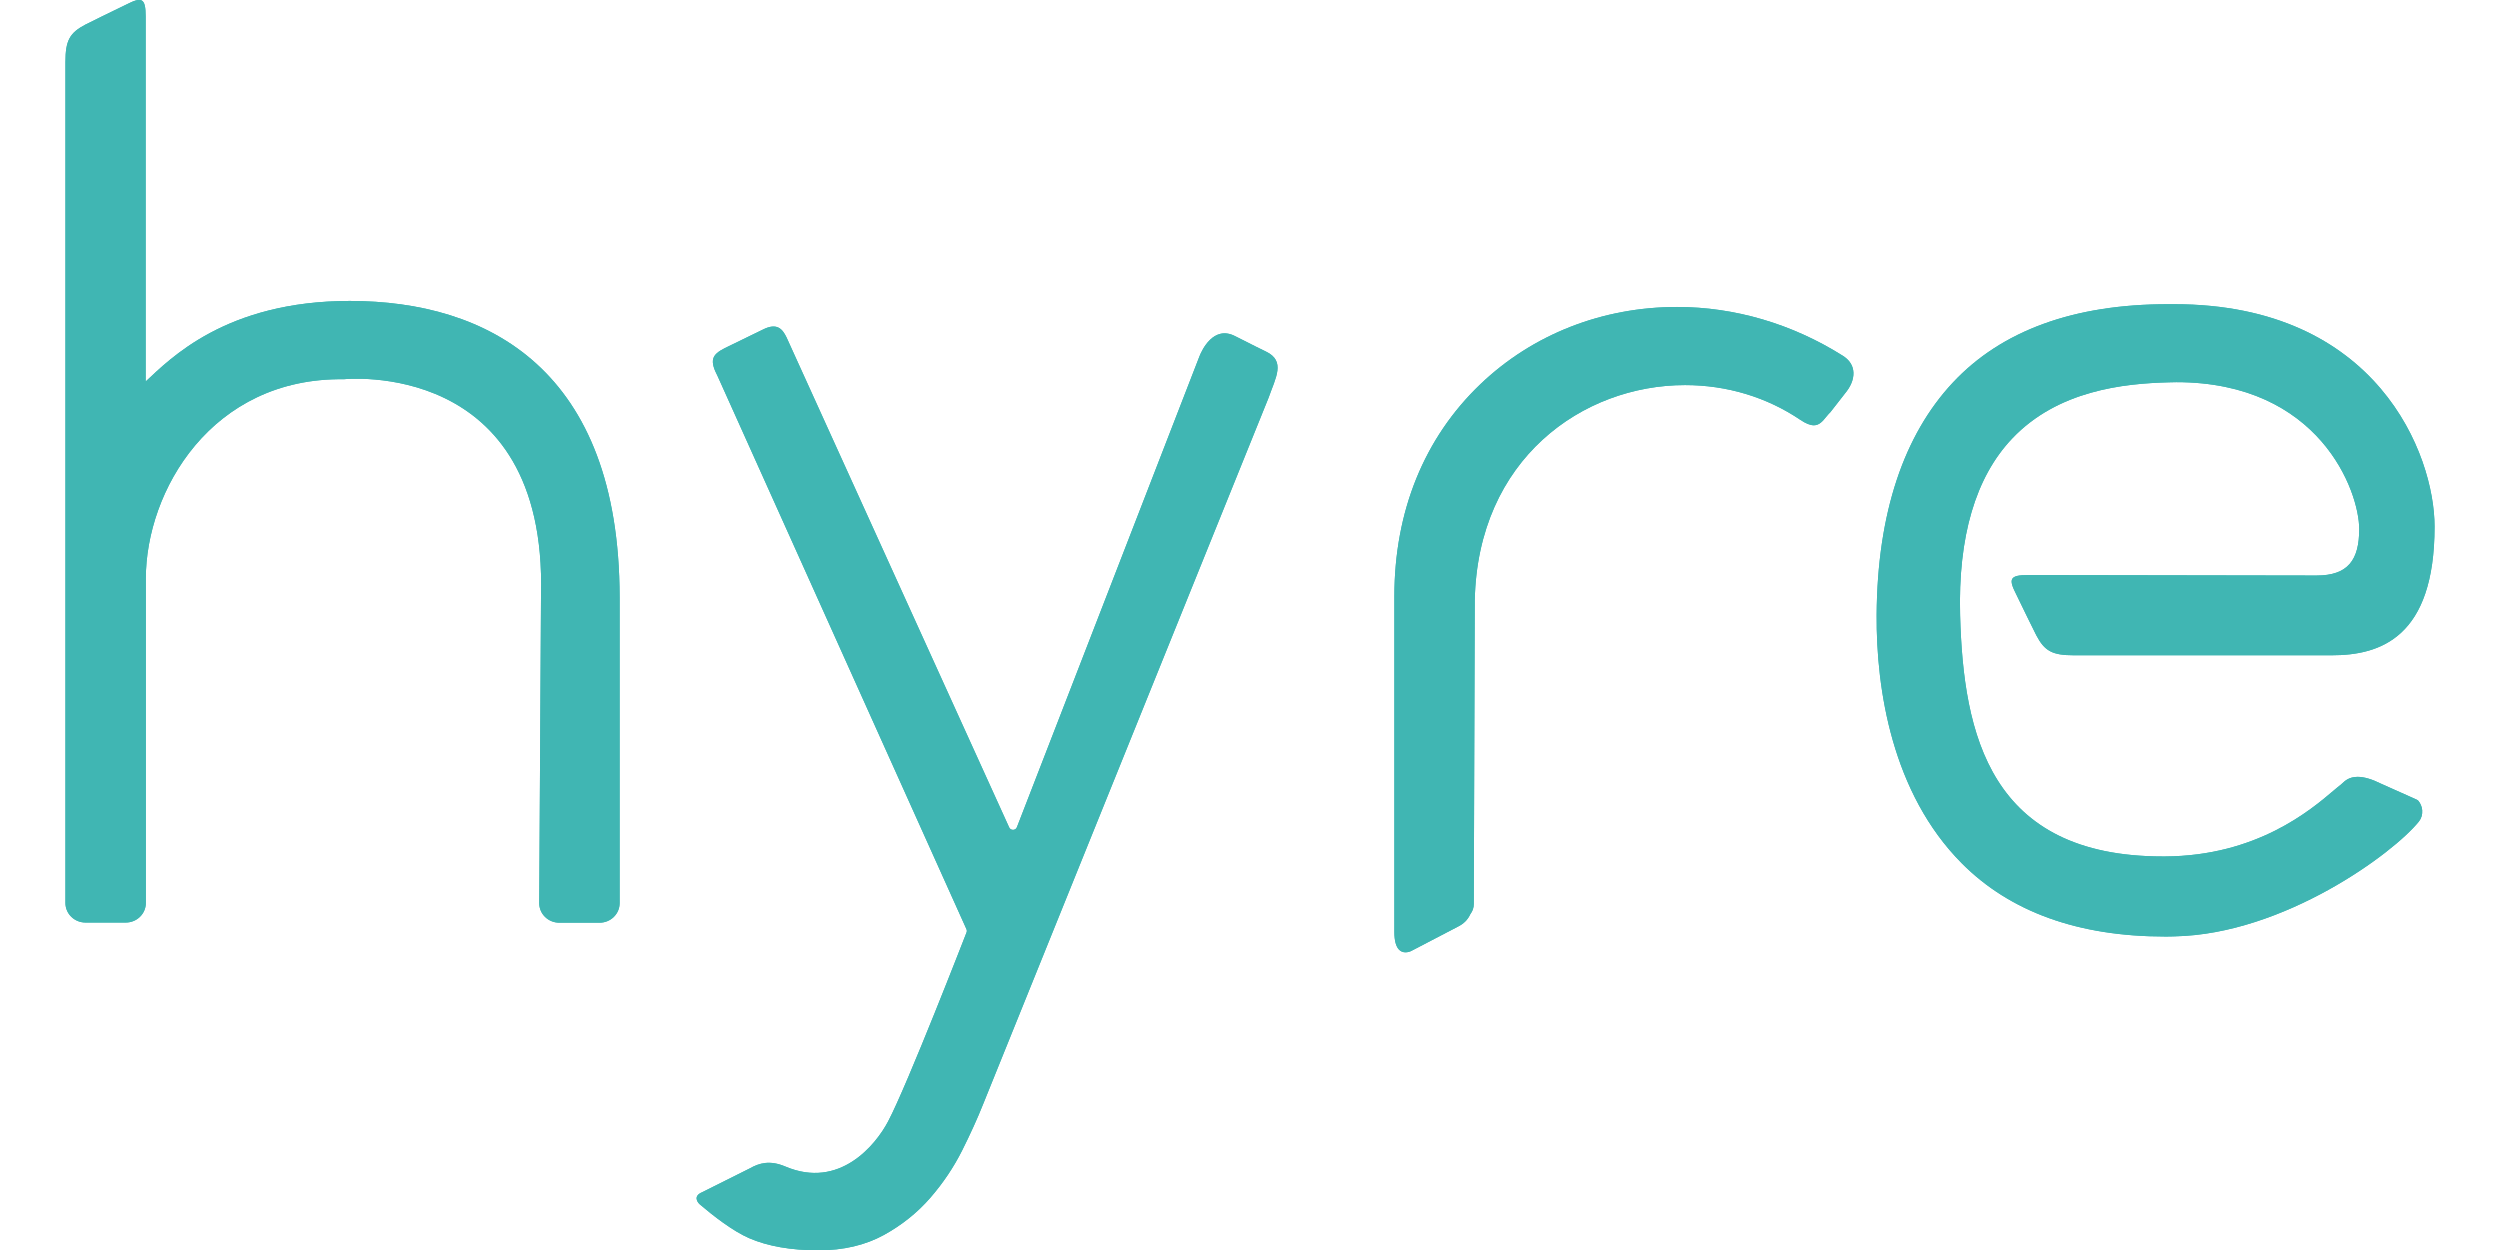 <?xml version="1.0" encoding="utf-8"?>
<!-- Generator: Adobe Illustrator 23.0.1, SVG Export Plug-In . SVG Version: 6.00 Build 0)  -->
<svg version="1.1" id="Layer_1" xmlns="http://www.w3.org/2000/svg" xmlns:xlink="http://www.w3.org/1999/xlink" x="0px" y="0px"
	 viewBox="0 0 1536 768" style="enable-background:new 0 0 1536 768;" xml:space="preserve">
<style type="text/css">
	.st0{clip-path:url(#SVGID_2_);fill:#40B6B3;}
	.st1{clip-path:url(#SVGID_4_);fill:#40B6B3;}
	.st2{clip-path:url(#SVGID_6_);fill:#40B6B3;}
	.st3{clip-path:url(#SVGID_8_);fill:#40B6B3;}
</style>
<g>
	<g>
		<defs>
			<path id="SVGID_1_" d="M214.9,184.9c-76.4,0-110.7,35.9-125.4,49.5V10.2c0-11.7-2.5-12.2-11.9-7.4c-5.2,2.4-25.1,12.3-25.1,12.3
				c-9.7,5.1-12.3,9.8-12.3,23v516.7c0,6.6,5.5,12,12.3,12h24.8c6.8,0,12.3-5.4,12.3-12V355.5c0-53.8,40.3-123.6,121.6-122.5
				c0,0,125-13.2,121.2,132.6l-1.1,189.3c0,6.6,5.5,12,12.3,12h24.8c6.8,0,12.3-5.4,12.3-12v-188C380.5,227,299.7,184.9,214.9,184.9
				z"/>
		</defs>
		<use xlink:href="#SVGID_1_"  style="overflow:visible;fill:#40B6B3;"/>
		<clipPath id="SVGID_2_">
			<use xlink:href="#SVGID_1_"  style="overflow:visible;"/>
		</clipPath>
		<rect x="38.9" y="-397" class="st0" width="1507.1" height="1507.1"/>
	</g>
	<g>
		<defs>
			<path id="SVGID_3_" d="M737,218.8L624.8,508.2c-0.8,2.2-3.9,2.2-4.8,0.1L483.2,207.2c-2.5-5.1-5.8-9.1-14.5-4.7l-23.4,11.4
				c-8.1,4.1-9.4,7.6-4.3,17.4l152.8,339.6c0.3,0.7,0.3,1.4,0,2.1c0,0-36.5,94.1-48.2,116.1c-7.5,14.2-29.7,41.8-63.1,27.6
				c-9.5-4-15.9-2.2-21.9,1.2l-29.2,14.6c-5.5,2.3-3.1,6-1.4,7.5c8.1,6.9,20.1,16.3,30.2,20.7c11.5,5,25.9,7.5,42.7,7.5
				c15.3,0,28.8-3.2,40.1-9.4c11.1-6.1,20.7-13.8,28.6-22.9c7.8-9,14.4-18.8,19.6-29.2c5.1-10.2,9.4-19.7,12.7-28l175.5-434.3
				c4.3-12.3,10.7-22.5-1.6-28.4c0,0-9.9-4.8-19-9.5C745.5,199.7,738.4,215.3,737,218.8z"/>
		</defs>
		<use xlink:href="#SVGID_3_"  style="overflow:visible;fill:#40B6B3;"/>
		<clipPath id="SVGID_4_">
			<use xlink:href="#SVGID_3_"  style="overflow:visible;"/>
		</clipPath>
		<rect x="38.9" y="-397" class="st1" width="1507.1" height="1507.1"/>
	</g>
	<g>
		<defs>
			<path id="SVGID_5_" d="M863.5,585.1c-1.5,0-2.8-0.5-3.9-1.6c-1.9-1.9-2.9-5.6-2.9-10.7V366.4c0-52.2,18.3-97.3,52.8-130.3
				c32.1-30.7,75-47.5,120.9-47.5c35.5,0,70.7,10.4,101.7,29.9c3.7,2.3,5.9,5.3,6.5,8.9c0.7,4.1-0.8,8.8-4,13l-9.9,12.7
				c-0.9,0.8-1.7,1.9-2.6,2.9c-2.3,2.9-4.4,5.3-7.7,5.3h0c-2.2,0-4.9-1.1-8.2-3.3c-20.7-14-45.2-21.4-70.9-21.4
				c-62.9,0-127.4,45.4-129.2,132.2l-0.6,186.6c0,2.2-0.7,4.4-2.1,6.2c-1.6,3.5-4.1,6-7.8,7.8l-28,14.6
				C866.2,584.8,864.8,585.1,863.5,585.1z"/>
		</defs>
		<use xlink:href="#SVGID_5_"  style="overflow:visible;fill:#40B6B3;"/>
		<clipPath id="SVGID_6_">
			<use xlink:href="#SVGID_5_"  style="overflow:visible;"/>
		</clipPath>
		<rect x="44.5" y="-397" class="st2" width="1451.3" height="1507.1"/>
	</g>
	<g>
		<defs>
			<path id="SVGID_7_" d="M1484.4,491.1l-21.5-9.6c-5.6-2.8-10.4-4.2-14.4-4.2c-5.2,0-7.8,2.5-9.3,3.9c-0.4,0.4-0.7,0.6-1,0.9
				c-1.2,0.9-2.6,2.1-4.4,3.6c-14.1,12-47.3,40.2-103.6,40.5l-1.4,0c-106.2,0-122.5-74.9-124.5-148.1c-1.3-48.3,9.4-84.9,32-108.7
				c28-29.5,68.4-33.8,96.3-34.5c1.5,0,3-0.1,4.5-0.1c87.9,0,112.4,66.8,112.4,90.3c0,19-6.9,28.5-26.2,28.5l-177.1-0.3
				c-11.7,0-12.2,2.5-7.4,11.9c2.4,5.2,12.3,25.1,12.3,25.1c5.1,9.7,9.8,12.3,23,12.3c0,0,150.4,0,158.6,0
				c29.7,0,63.1-10.9,63.1-79.1c0-44-35.1-136.6-160-136.6l-3.8,0c-57.8,0-102.3,16.2-132.2,48.2c-30,32.1-46.4,80.1-46.8,142.7
				c-0.3,45.8,9.5,109.5,52.3,152.6c29.7,29.9,71.7,45,124.8,45c2,0,4.1,0,6.1-0.1c67-1.4,134.4-51.1,150-70.6
				c1.5-1.9,2.2-4.3,2-6.9c-0.2-2.1-1-4.1-2.3-5.7C1485.7,491.8,1485.2,491.4,1484.4,491.1z"/>
		</defs>
		<use xlink:href="#SVGID_7_"  style="overflow:visible;fill:#40B6B3;"/>
		<clipPath id="SVGID_8_">
			<use xlink:href="#SVGID_7_"  style="overflow:visible;"/>
		</clipPath>
		<rect x="44.5" y="-397" class="st3" width="1451.3" height="1507.1"/>
	</g>
</g>
</svg>
